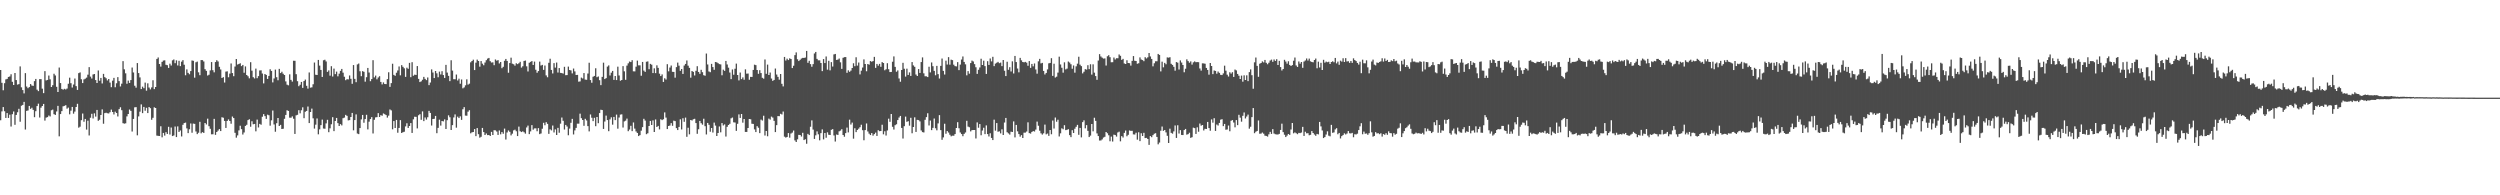 <?xml version="1.0" encoding="UTF-8"?>
<svg xmlns="http://www.w3.org/2000/svg" width="1920" height="150">
  <path d="M0 53.780h1v38.561H0zM1 63.578h1v21.992H1zM2 69.316h1v12.921H2zM3 63.897h1v21.564H3zM4 60.973h1v29.616H4zM5 60.546h1v26.278H5zM6 59.110h1v31.476H6zM7 58.715h1v29.332H7zM8 57.031h1v40.171H8zM9 62.844h1v24.881H9zM10 65.258h1v20.336H10zM11 56.079h1v39.786H11zM12 61.471h1v26.799H12zM13 64.985h1v21.259H13zM14 64.631h1v18.910H14zM15 50.980h1v42.493H15zM16 67.096h1v14.128H16zM17 69.151h1v11.417H17zM18 71.731h1v6.513H18zM19 56.143h1v43.364H19zM20 66.474h1v18.676H20zM21 67.731h1v17.103H21zM22 66.844h1v14.498H22zM23 64.583h1v19.044H23zM24 65.670h1v17.064H24zM25 65.924h1v18.449H25zM26 62.314h1v27.671H26zM27 60.600h1v24.803H27zM28 68.846h1v12.593H28zM29 69.993h1v9.644H29zM30 60.767h1v29.523H30zM31 60.752h1v21.961H31zM32 68.104h1v13.296H32zM33 71.520h1v8.319H33zM34 54.610h1v38.021H34zM35 61.731h1v28.600H35zM36 61.408h1v28.533H36zM37 58.032h1v30.681H37zM38 60.932h1v28.532H38zM39 66.802h1v17.896H39zM40 65.449h1v18.709H40zM41 56.646h1v31.043H41zM42 57.967h1v30.292H42zM43 66.640h1v18.982H43zM44 70.676h1v10.651H44zM45 51.886h1v52.843H45zM46 63.776h1v23.814H46zM47 68.282h1v17.090H47zM48 68.844h1v12.843H48zM49 68.194h1v13.135H49zM50 68.730h1v12.066H50zM51 68.011h1v15.450H51zM52 64.322h1v18.309H52zM53 59.666h1v28.164H53zM54 63.881h1v21.129H54zM55 67.203h1v14.900H55zM56 64.926h1v22.368H56zM57 60.309h1v25.382H57zM58 66.150h1v16.001H58zM59 69.066h1v10.673H59zM60 56.160h1v41.882H60zM61 55.619h1v41.649H61zM62 60.890h1v31.442H62zM63 63.774h1v23.406H63zM64 60.963h1v32.527H64zM65 60.395h1v30.935H65zM66 59.576h1v39.978H66zM67 57.369h1v35.304H67zM68 51.559h1v52.476H68zM69 58.814h1v31.599H69zM70 60.308h1v27.070H70zM71 57.166h1v33.821H71zM72 56.807h1v30.221H72zM73 61.476h1v28.096H73zM74 63.726h1v20.693H74zM75 54.102h1v38.662H75zM76 62.002h1v29.929H76zM77 59.844h1v28.483H77zM78 64.076h1v19.935H78zM79 56.707h1v38.305H79zM80 59.243h1v27.619H80zM81 60.131h1v26.436H81zM82 61.801h1v25.191H82zM83 60.667h1v26.491H83zM84 63.430h1v22.731H84zM85 66.959h1v17.229H85zM86 61.950h1v24.055H86zM87 59.784h1v28.144H87zM88 67.019h1v18.739H88zM89 63.952h1v22.827H89zM90 59.261h1v30.183H90zM91 62.296h1v21.544H91zM92 66.396h1v15.975H92zM93 64.264h1v20.345H93zM94 46.966h1v47.656H94zM95 53.232h1v41.722H95zM96 56.332h1v38.401H96zM97 64.304h1v25.100H97zM98 61.901h1v25.646H98zM99 63.706h1v20.423H99zM100 61.502h1v23.660H100zM101 51.873h1v49.157H101zM102 55.653h1v35.676H102zM103 65.867h1v16.578H103zM104 67.309h1v14.952H104zM105 48.443h1v55.513H105zM106 56.133h1v33.268H106zM107 59.457h1v26.295H107zM108 68.423h1v11.752H108zM109 66.581h1v20.288H109zM110 67.758h1v14.359H110zM111 63.435h1v21.612H111zM112 69.633h1v13.133H112zM113 64.017h1v22.803H113zM114 67.241h1v14.914H114zM115 68.668h1v14.452H115zM116 67.136h1v24.845H116zM117 61.656h1v28.791H117zM118 68.470h1v13.957H118zM119 66.810h1v16.121H119zM120 45.281h1v58.856H120zM121 44.125h1v60.208H121zM122 49.129h1v55.295H122zM123 51.136h1v45.859H123zM124 47.489h1v57.973H124zM125 46.473h1v55.627H125zM126 46.347h1v57.796H126zM127 49.786h1v51.722H127zM128 50.098h1v52.789H128zM129 52.183h1v45.206H129zM130 48.901h1v54.400H130zM131 50.325h1v47.638H131zM132 46.357h1v58.124H132zM133 45.656h1v58.397H133zM134 48.551h1v48.651H134zM135 46.345h1v58.915H135zM136 50.281h1v46.807H136zM137 46.689h1v54.631H137zM138 50.802h1v49.405H138zM139 47.353h1v57.440H139zM140 46.161h1v49.711H140zM141 49.694h1v44.799H141zM142 57.820h1v36.313H142zM143 53.292h1v45.302H143zM144 55.984h1v46.257H144zM145 57.025h1v42.270H145zM146 54.596h1v40.217H146zM147 46.459h1v55.468H147zM148 46.677h1v48.229H148zM149 59.657h1v35.489H149zM150 47.813h1v53.128H150zM151 47.294h1v55.724H151zM152 55.531h1v46.404H152zM153 57.763h1v35.786H153zM154 46.152h1v56.227H154zM155 46.197h1v55.276H155zM156 47.211h1v54.903H156zM157 53.140h1v41.330H157zM158 54.427h1v41.186H158zM159 57.984h1v33.178H159zM160 57.413h1v39.505H160zM161 54.046h1v44.860H161zM162 47.680h1v55.511H162zM163 53.923h1v49.178H163zM164 55.536h1v35.765H164zM165 47.661h1v55.935H165zM166 46.239h1v55.127H166zM167 47.188h1v53.103H167zM168 51.297h1v47.851H168zM169 53.328h1v47.343H169zM170 59.901h1v30.179H170zM171 59.232h1v31.194H171zM172 63.387h1v29.486H172zM173 54.978h1v43.276H173zM174 54.789h1v38.079H174zM175 59.328h1v32.349H175zM176 56.545h1v36.392H176zM177 48.747h1v46.292H177zM178 56.119h1v33.357H178zM179 58.515h1v32.137H179zM180 51.086h1v50.895H180zM181 45.301h1v60.432H181zM182 49.585h1v54.424H182zM183 49.115h1v51.034H183zM184 48.608h1v47.977H184zM185 50.813h1v48.386H185zM186 49.851h1v53.493H186zM187 55.871h1v45.869H187zM188 50.974h1v45.761H188zM189 57.595h1v38.234H189zM190 58.570h1v33.667H190zM191 60.142h1v31.474H191zM192 47.751h1v49.574H192zM193 54.297h1v38.820H193zM194 59.267h1v36.152H194zM195 60.279h1v34.925H195zM196 52.674h1v48.189H196zM197 60.045h1v31.826H197zM198 58.450h1v39.429H198zM199 54.131h1v40.990H199zM200 54.003h1v41.799H200zM201 56.466h1v33.162H201zM202 64.072h1v23.590H202zM203 56.850h1v32.323H203zM204 57.529h1v33.766H204zM205 60.640h1v27.404H205zM206 58.297h1v30.235H206zM207 53.172h1v43.366H207zM208 54.469h1v37.956H208zM209 63.307h1v21.591H209zM210 60.251h1v35.358H210zM211 53.465h1v47.722H211zM212 59.291h1v35.307H212zM213 61.650h1v28.981H213zM214 52.866h1v43.925H214zM215 56.139h1v39.754H215zM216 55.102h1v43.967H216zM217 56.648h1v42.229H217zM218 57.620h1v33.600H218zM219 62.536h1v25.756H219zM220 65.009h1v19.657H220zM221 65.514h1v19.685H221zM222 57.083h1v33.264H222zM223 61.355h1v29.048H223zM224 62.672h1v26.726H224zM225 46.649h1v44.546H225zM226 46.681h1v56.199H226zM227 56.997h1v31.570H227zM228 62.380h1v25.764H228zM229 66.220h1v18.398H229zM230 65.058h1v21.988H230zM231 62.908h1v21.775H231zM232 67.505h1v14.948H232zM233 62.251h1v28.511H233zM234 61.141h1v24.650H234zM235 65.882h1v19.337H235zM236 68.068h1v13.750H236zM237 55.666h1v38.842H237zM238 67.311h1v18.697H238zM239 67.085h1v16.315H239zM240 64.709h1v26.191H240zM241 48.023h1v50.722H241zM242 57.398h1v38.350H242zM243 57.607h1v33.351H243zM244 46.013h1v57.129H244zM245 50.401h1v48.940H245zM246 53.697h1v42.425H246zM247 59.061h1v32.799H247zM248 46.293h1v52.417H248zM249 45.876h1v52.999H249zM250 47.188h1v47.572H250zM251 55.189h1v36.807H251zM252 54.080h1v47.469H252zM253 58.126h1v40.429H253zM254 50.829h1v44.616H254zM255 58.752h1v31.234H255zM256 52.668h1v48.041H256zM257 56.928h1v35.996H257zM258 54.982h1v35.574H258zM259 58.602h1v35.974H259zM260 56.552h1v40.207H260zM261 54.413h1v40.922H261zM262 52.921h1v43.365H262zM263 55.829h1v34.957H263zM264 58.908h1v31.409H264zM265 61.595h1v26.628H265zM266 60.845h1v28.152H266zM267 61.002h1v31.442H267zM268 57.966h1v34.321H268zM269 60.531h1v29.306H269zM270 64.344h1v22.374H270zM271 49.984h1v50.136H271zM272 60.566h1v31.649H272zM273 63.151h1v24.689H273zM274 49.453h1v53.113H274zM275 48.771h1v54.244H275zM276 54.732h1v43.640H276zM277 58.519h1v33.176H277zM278 54.627h1v33.663H278zM279 55.127h1v39.155H279zM280 62.703h1v28.761H280zM281 59.277h1v28.914H281zM282 52.163h1v47.228H282zM283 55.685h1v37.755H283zM284 62.349h1v29.097H284zM285 60.744h1v29.230H285zM286 46.256h1v56.260H286zM287 59.457h1v32.531H287zM288 58.044h1v32.125H288zM289 60.919h1v29.024H289zM290 59.487h1v27.411H290zM291 58.501h1v31.378H291zM292 62.915h1v25.569H292zM293 64.826h1v24.082H293zM294 63.284h1v23.872H294zM295 64.533h1v23.188H295zM296 64.638h1v23.736H296zM297 60.769h1v29.551H297zM298 55.490h1v33.367H298zM299 66.711h1v17.367H299zM300 63.824h1v20.942H300zM301 48.951h1v50.385H301zM302 57.519h1v35.472H302zM303 58.211h1v40.081H303zM304 55.843h1v36.290H304zM305 54.132h1v47.790H305zM306 51.066h1v47.163H306zM307 57.861h1v34.416H307zM308 50.035h1v52.087H308zM309 51.317h1v50.218H309zM310 52.489h1v48.701H310zM311 59.039h1v38.049H311zM312 51.985h1v42.671H312zM313 52.814h1v45.461H313zM314 48.282h1v48.461H314zM315 59.281h1v35.250H315zM316 47.778h1v54.307H316zM317 58.176h1v33.447H317zM318 57.328h1v32.333H318zM319 57.570h1v32.181H319zM320 50.761h1v47.827H320zM321 60.557h1v27.963H321zM322 63.021h1v24.668H322zM323 62.448h1v29.569H323zM324 61.247h1v24.301H324zM325 59.032h1v34.023H325zM326 60.590h1v29.600H326zM327 61.522h1v30.352H327zM328 59.488h1v30.557H328zM329 65.404h1v19.748H329zM330 63.388h1v23.354H330zM331 53.302h1v43.131H331zM332 55.731h1v35.659H332zM333 59.945h1v31.306H333zM334 54.547h1v34.513H334zM335 56.335h1v45.987H335zM336 59.350h1v38.848H336zM337 54.984h1v36.913H337zM338 57.185h1v39.272H338zM339 54.674h1v38.275H339zM340 57.649h1v35.605H340zM341 59.847h1v31.851H341zM342 49.823h1v49.273H342zM343 55.783h1v36.540H343zM344 58.268h1v30.320H344zM345 62.287h1v27.758H345zM346 46.280h1v53.571H346zM347 54.247h1v41.858H347zM348 60.833h1v29.382H348zM349 60.866h1v26.972H349zM350 57.262h1v40.785H350zM351 61.794h1v27.782H351zM352 60.399h1v30.276H352zM353 64.283h1v25.057H353zM354 61.022h1v31.048H354zM355 67.850h1v16.080H355zM356 67.104h1v15.171H356zM357 65.543h1v23.248H357zM358 60.920h1v27.974H358zM359 64.979h1v20.763H359zM360 64.238h1v20.411H360zM361 47.858h1v54.561H361zM362 46.858h1v54.779H362zM363 45.806h1v55.554H363zM364 53.786h1v45.359H364zM365 48.150h1v56.390H365zM366 45.794h1v52.580H366zM367 46.853h1v56.199H367zM368 51.216h1v54.523H368zM369 46.891h1v58.147H369zM370 48.902h1v49.359H370zM371 50.145h1v51.274H371zM372 48.046h1v55.644H372zM373 46.238h1v56.278H373zM374 44.999h1v58.783H374zM375 44.486h1v59.180H375zM376 47.004h1v57.467H376zM377 48.042h1v53.212H377zM378 47.849h1v55.843H378zM379 50.063h1v49.930H379zM380 45.691h1v54.396H380zM381 46.586h1v54.448H381zM382 46.166h1v57.458H382zM383 48.723h1v51.468H383zM384 47.594h1v55.550H384zM385 52.358h1v49.093H385zM386 51.308h1v51.421H386zM387 46.699h1v52.078H387zM388 45.267h1v61.891H388zM389 46.781h1v54.954H389zM390 55.881h1v44.301H390zM391 48.437h1v52.805H391zM392 44.306h1v59.675H392zM393 48.917h1v53.756H393zM394 49.369h1v50.791H394zM395 50.414h1v49.168H395zM396 48.590h1v52.228H396zM397 49.270h1v55.249H397zM398 48.604h1v48.628H398zM399 47.473h1v53.342H399zM400 51.899h1v49.517H400zM401 50.870h1v50.012H401zM402 46.799h1v54.785H402zM403 46.513h1v56.119H403zM404 50.955h1v46.922H404zM405 54.874h1v41.583H405zM406 48.199h1v54.795H406zM407 47.521h1v53.384H407zM408 46.892h1v49.195H408zM409 49.864h1v49.730H409zM410 47.288h1v51.303H410zM411 53.578h1v45.004H411zM412 55.856h1v44.957H412zM413 54.593h1v43.802H413zM414 47.308h1v55.700H414zM415 50.348h1v52.136H415zM416 49.809h1v49.034H416zM417 53.645h1v40.655H417zM418 50.351h1v45.835H418zM419 57.882h1v35.961H419zM420 59.332h1v35.808H420zM421 48.217h1v54.585H421zM422 45.107h1v54.236H422zM423 53.715h1v46.441H423zM424 56.413h1v39.992H424zM425 48.487h1v53.267H425zM426 51.934h1v47.432H426zM427 48.019h1v55.642H427zM428 55.701h1v42.518H428zM429 52.264h1v49.665H429zM430 55.938h1v39.052H430zM431 56.107h1v34.143H431zM432 56.515h1v36.269H432zM433 51.313h1v48.145H433zM434 57.755h1v38.173H434zM435 57.639h1v39.534H435zM436 51.161h1v52.716H436zM437 53.759h1v45.008H437zM438 54.051h1v40.252H438zM439 56.381h1v34.891H439zM440 52.654h1v50.603H440zM441 54.827h1v45.318H441zM442 57.577h1v40.637H442zM443 57.523h1v37.461H443zM444 62.710h1v32.261H444zM445 62.519h1v24.789H445zM446 59.604h1v31.179H446zM447 60.266h1v31.890H447zM448 56.094h1v40.509H448zM449 61.151h1v30.084H449zM450 61.311h1v31.203H450zM451 56.469h1v40.418H451zM452 48.198h1v52.698H452zM453 61.480h1v26.446H453zM454 63.515h1v26.901H454zM455 58.927h1v34.095H455zM456 58.333h1v32.140H456zM457 52.421h1v44.489H457zM458 59.300h1v30.536H458zM459 58.730h1v35.910H459zM460 61.609h1v25.214H460zM461 65.383h1v18.907H461zM462 59.058h1v25.472H462zM463 48.117h1v50.927H463zM464 60.744h1v32.590H464zM465 59.997h1v28.781H465zM466 51.168h1v41.032H466zM467 50.203h1v50.574H467zM468 57.964h1v33.725H468zM469 55.809h1v34.304H469zM470 54.458h1v41.283H470zM471 61.360h1v28.443H471zM472 58.385h1v33.886H472zM473 61.512h1v26.516H473zM474 51.210h1v47.602H474zM475 57.976h1v32.315H475zM476 62.012h1v25.997H476zM477 61.438h1v26.348H477zM478 50.813h1v47.120H478zM479 54.768h1v38.453H479zM480 61.300h1v31.369H480zM481 50.386h1v40.693H481zM482 48.641h1v52.137H482zM483 47.257h1v52.251H483zM484 47.660h1v48.952H484zM485 46.225h1v54.478H485zM486 54.793h1v39.278H486zM487 54.814h1v43.941H487zM488 51.201h1v49.751H488zM489 46.551h1v55.532H489zM490 50.152h1v54.353H490zM491 50.172h1v53.631H491zM492 58.186h1v42.173H492zM493 47.568h1v50.079H493zM494 54.216h1v37.015H494zM495 55.199h1v37.408H495zM496 47.418h1v55.655H496zM497 47.166h1v55.206H497zM498 53.154h1v43.630H498zM499 49.073h1v43.827H499zM500 49.667h1v46.324H500zM501 56.134h1v36.330H501zM502 52.485h1v48.888H502zM503 56.164h1v35.579H503zM504 50.178h1v47.341H504zM505 52.108h1v44.584H505zM506 56.588h1v42.811H506zM507 58.402h1v33.194H507zM508 57.154h1v35.129H508zM509 62.911h1v28.662H509zM510 60.103h1v26.199H510zM511 61.066h1v29.227H511zM512 49.311h1v49.810H512zM513 54.799h1v41.979H513zM514 51.859h1v44.547H514zM515 50.318h1v44.244H515zM516 55.167h1v41.440H516zM517 55.236h1v37.437H517zM518 59.635h1v33.389H518zM519 51.550h1v46.839H519zM520 48.100h1v51.812H520zM521 50.441h1v47.062H521zM522 54.360h1v37.277H522zM523 53.002h1v46.417H523zM524 56.757h1v34.063H524zM525 50.306h1v43.236H525zM526 49.080h1v41.227H526zM527 46.434h1v58.645H527zM528 50.448h1v47.655H528zM529 52.129h1v51.052H529zM530 59.666h1v32.506H530zM531 54.537h1v38.033H531zM532 55.206h1v36.393H532zM533 57.940h1v33.298H533zM534 54.389h1v40.111H534zM535 50.866h1v51.884H535zM536 55.270h1v43.992H536zM537 56.658h1v36.214H537zM538 53.584h1v41.011H538zM539 55.468h1v40.292H539zM540 57.771h1v33.397H540zM541 58.171h1v38.771H541zM542 41.129h1v62.160H542zM543 49.495h1v44.914H543zM544 54.904h1v40.960H544zM545 55.470h1v45.716H545zM546 49.038h1v49.259H546zM547 51.505h1v50.273H547zM548 53.630h1v40.514H548zM549 47.612h1v48.827H549zM550 47.876h1v56.576H550zM551 48.530h1v53.598H551zM552 49.244h1v47.877H552zM553 49.467h1v52.183H553zM554 57.817h1v36.686H554zM555 53.504h1v42.841H555zM556 54.409h1v41.124H556zM557 46.794h1v58.037H557zM558 49.534h1v47.858H558zM559 51.966h1v44.020H559zM560 55.694h1v39.389H560zM561 60.763h1v30.107H561zM562 53.349h1v36.894H562zM563 57.396h1v36.570H563zM564 52.764h1v41.330H564zM565 48.867h1v51.634H565zM566 57.613h1v37.484H566zM567 61.721h1v26.129H567zM568 55.732h1v34.824H568zM569 60.764h1v26.776H569zM570 59.451h1v34.767H570zM571 61.248h1v30.165H571zM572 53.257h1v48.045H572zM573 56.581h1v44.751H573zM574 56.496h1v41.818H574zM575 61.260h1v30.134H575zM576 59.039h1v32.560H576zM577 59.083h1v35.969H577zM578 53.698h1v41.502H578zM579 49.651h1v49.717H579zM580 50.007h1v51.403H580zM581 53.777h1v43.144H581zM582 56.699h1v41.393H582zM583 53.913h1v48.331H583zM584 56.110h1v35.740H584zM585 59.736h1v32.821H585zM586 60.429h1v28.478H586zM587 45.685h1v58.393H587zM588 56.682h1v43.925H588zM589 49.608h1v55.038H589zM590 57.612h1v33.474H590zM591 55.717h1v36.131H591zM592 60.328h1v29.218H592zM593 62.091h1v28.226H593zM594 61.386h1v31.416H594zM595 52.660h1v48.793H595zM596 57.243h1v38.849H596zM597 59.044h1v30.071H597zM598 61.204h1v28.060H598zM599 56.857h1v30.540H599zM600 64.344h1v23.564H600zM601 66.372h1v19.274H601zM602 43.706h1v61.232H602zM603 46.475h1v59.217H603zM604 45.058h1v60.133H604zM605 46.125h1v56.090H605zM606 44.796h1v60.919H606zM607 45.325h1v57.221H607zM608 52.286h1v49.570H608zM609 50.459h1v49.794H609zM610 42.340h1v65.479H610zM611 40.225h1v68.822H611zM612 45.541h1v61.487H612zM613 46.903h1v56.679H613zM614 45.913h1v57.756H614zM615 44.956h1v59.879H615zM616 44.434h1v57.535H616zM617 44.484h1v63.085H617zM618 44.161h1v62.802H618zM619 39.107h1v71.264H619zM620 48.213h1v54.593H620zM621 46.720h1v57.028H621zM622 49.230h1v48.116H622zM623 51.233h1v41.254H623zM624 49.251h1v50.287H624zM625 41.052h1v65.659H625zM626 39.876h1v64.068H626zM627 45.229h1v55.706H627zM628 46.322h1v56.845H628zM629 46.347h1v61.417H629zM630 48.395h1v53.854H630zM631 54.655h1v44.700H631zM632 45.378h1v61.681H632zM633 48.448h1v53.697H633zM634 43.370h1v62.415H634zM635 53.500h1v48.139H635zM636 46.693h1v56.760H636zM637 54.030h1v49.629H637zM638 47.741h1v51.931H638zM639 51.083h1v48.095H639zM640 41.759h1v62.259H640zM641 41.396h1v67.305H641zM642 46.026h1v57.317H642zM643 45.769h1v57.854H643zM644 44.939h1v55.942H644zM645 47.871h1v52.407H645zM646 52.879h1v46.361H646zM647 44.395h1v59.300H647zM648 43.901h1v61.089H648zM649 43.830h1v58.396H649zM650 55.904h1v42.087H650zM651 54.032h1v47.655H651zM652 55.158h1v36.751H652zM653 54.221h1v41.414H653zM654 52.240h1v41.894H654zM655 48.563h1v57.933H655zM656 50.829h1v47.667H656zM657 43.976h1v57.490H657zM658 50.402h1v49.389H658zM659 48.015h1v50.782H659zM660 57.123h1v40.590H660zM661 54.267h1v41.554H661zM662 51.858h1v48.160H662zM663 45.602h1v62.127H663zM664 49.176h1v50.691H664zM665 54.754h1v40.044H665zM666 49.169h1v51.801H666zM667 49.651h1v53.007H667zM668 46.920h1v56.806H668zM669 47.412h1v54.782H669zM670 46.901h1v57.267H670zM671 43.649h1v59.344H671zM672 52.139h1v49.681H672zM673 49.115h1v55.278H673zM674 50.420h1v49.576H674zM675 49.033h1v51.720H675zM676 51.310h1v49.320H676zM677 47.688h1v48.094H677zM678 48.362h1v54.787H678zM679 53.941h1v46.892H679zM680 53.174h1v50.893H680zM681 48.513h1v51.703H681zM682 53.145h1v37.969H682zM683 55.339h1v38.191H683zM684 55.268h1v32.302H684zM685 47.420h1v49.938H685zM686 43.316h1v56.159H686zM687 51.370h1v44.769H687zM688 55.077h1v40.349H688zM689 54.070h1v38.123H689zM690 60.249h1v30.003H690zM691 62.759h1v26.295H691zM692 53.772h1v44.500H692zM693 48.212h1v58.176H693zM694 52.767h1v44.164H694zM695 58.819h1v30.746H695zM696 52.721h1v40.810H696zM697 57.527h1v35.544H697zM698 55.587h1v40.932H698zM699 58.324h1v32.125H699zM700 47.674h1v54.653H700zM701 50.226h1v47.293H701zM702 51.288h1v38.829H702zM703 57.218h1v44.100H703zM704 58.351h1v33.688H704zM705 53.060h1v39.218H705zM706 56.031h1v37.218H706zM707 47.659h1v52.558H707zM708 44.100h1v57.378H708zM709 56.326h1v45.426H709zM710 58.561h1v33.459H710zM711 58.623h1v31.310H711zM712 59.196h1v27.805H712zM713 51.240h1v45.133H713zM714 55.625h1v36.947H714zM715 47.976h1v51.950H715zM716 50.856h1v47.345H716zM717 54.423h1v36.594H717zM718 57.780h1v40.730H718zM719 50.606h1v49.480H719zM720 56.909h1v37.881H720zM721 60.300h1v28.103H721zM722 50.566h1v49.377H722zM723 44.937h1v62.434H723zM724 54.447h1v51.083H724zM725 57.253h1v37.794H725zM726 46.606h1v56.086H726zM727 49.562h1v51.111H727zM728 43.878h1v57.925H728zM729 49.675h1v53.796H729zM730 45.823h1v58.886H730zM731 46.180h1v58.014H731zM732 49.642h1v54.595H732zM733 50.778h1v52.162H733zM734 51.019h1v47.276H734zM735 47.722h1v46.122H735zM736 53.871h1v44.648H736zM737 49.632h1v52.092H737zM738 45.736h1v57.217H738zM739 43.346h1v61.280H739zM740 47.552h1v55.262H740zM741 49.397h1v52.331H741zM742 57.871h1v34.892H742zM743 54.608h1v42.611H743zM744 56.582h1v41.170H744zM745 48.423h1v52.505H745zM746 46.523h1v53.442H746zM747 47.214h1v52.620H747zM748 49.273h1v50.571H748zM749 51.671h1v54.657H749zM750 56.733h1v37.271H750zM751 53.627h1v44.465H751zM752 51.832h1v43.454H752zM753 45.086h1v58.785H753zM754 49.899h1v50.346H754zM755 46.583h1v51.504H755zM756 50.768h1v52.245H756zM757 56.769h1v39.531H757zM758 46.999h1v55.983H758zM759 49.883h1v54.931H759zM760 44.919h1v57.430H760zM761 47.149h1v58.798H761zM762 43.621h1v63.947H762zM763 50.802h1v41.093H763zM764 48.853h1v51.493H764zM765 48.166h1v46.327H765zM766 47.505h1v53.653H766zM767 48.521h1v52.330H767zM768 48.058h1v54.407H768zM769 50.782h1v48.527H769zM770 46.093h1v57.596H770zM771 54.326h1v39.781H771zM772 58.434h1v32.144H772zM773 47.403h1v54.160H773zM774 53.584h1v48.883H774zM775 51.601h1v51.772H775zM776 54.907h1v46.232H776zM777 47.098h1v54.271H777zM778 56.442h1v36.797H778zM779 42.939h1v62.578H779zM780 47.684h1v48.258H780zM781 52.656h1v48.186H781zM782 55.549h1v47.432H782zM783 44.455h1v60.484H783zM784 46.319h1v57.450H784zM785 47.591h1v58.381H785zM786 47.891h1v54.007H786zM787 47.524h1v54.301H787zM788 48.126h1v52.906H788zM789 50.471h1v43.505H789zM790 46.896h1v55.344H790zM791 52.115h1v50.467H791zM792 49.123h1v52.226H792zM793 50.939h1v49.738H793zM794 48.725h1v52.312H794zM795 53.346h1v46.203H795zM796 56.564h1v36.842H796zM797 47.087h1v49.468H797zM798 45.224h1v55.201H798zM799 48.668h1v53.709H799zM800 48.306h1v55.077H800zM801 54.501h1v47.904H801zM802 57.182h1v38.512H802zM803 56.015h1v47.152H803zM804 53.288h1v49.247H804zM805 48.633h1v55.716H805zM806 48.322h1v51.524H806zM807 44.718h1v58.406H807zM808 58.263h1v34.288H808zM809 48.942h1v49.767H809zM810 59.563h1v30.724H810zM811 58.882h1v34.601H811zM812 55.762h1v36.206H812zM813 43.544h1v61.263H813zM814 49.496h1v52.905H814zM815 52.005h1v46.554H815zM816 55.786h1v43.510H816zM817 47.861h1v48.277H817zM818 53.310h1v46.634H818zM819 52.664h1v46.999H819zM820 47.274h1v51.926H820zM821 48.004h1v55.778H821zM822 49.344h1v55.951H822zM823 52.794h1v47.203H823zM824 50.269h1v51.865H824zM825 55.799h1v43.072H825zM826 50.940h1v46.444H826zM827 48.918h1v46.957H827zM828 43.567h1v59.938H828zM829 49.670h1v48.560H829zM830 50.804h1v54.696H830zM831 56.392h1v37.419H831zM832 55.105h1v37.335H832zM833 53.088h1v45.471H833zM834 53.442h1v42.678H834zM835 50.059h1v50.456H835zM836 53.112h1v52.176H836zM837 49.370h1v54.795H837zM838 57.297h1v37.952H838zM839 49.400h1v51.450H839zM840 55.792h1v34.624H840zM841 58.416h1v34.396H841zM842 61.311h1v41.163H842zM843 46.505h1v57.971H843zM844 41.562h1v66.342H844zM845 43.361h1v64.506H845zM846 44.289h1v62.749H846zM847 45.000h1v60.631H847zM848 44.827h1v60.246H848zM849 50.308h1v51.065H849zM850 43.223h1v59.127H850zM851 42.396h1v61.513H851zM852 43.934h1v64.544H852zM853 47.810h1v57.093H853zM854 47.766h1v60.953H854zM855 44.188h1v59.225H855zM856 45.685h1v58.032H856zM857 44.683h1v60.212H857zM858 44.747h1v56.963H858zM859 41.810h1v59.322H859zM860 42.847h1v65.703H860zM861 45.977h1v58.587H861zM862 45.192h1v60.420H862zM863 48.732h1v53.300H863zM864 49.156h1v51.103H864zM865 46.266h1v58.393H865zM866 48.381h1v55.137H866zM867 48.544h1v51.632H867zM868 50.382h1v50.118H868zM869 46.758h1v53.699H869zM870 43.070h1v60.134H870zM871 46.621h1v56.687H871zM872 46.829h1v55.131H872zM873 48.938h1v58.317H873zM874 48.594h1v52.987H874zM875 44.061h1v64.352H875zM876 45.717h1v56.625H876zM877 46.134h1v58.335H877zM878 46.986h1v55.006H878zM879 43.904h1v62.134H879zM880 44.915h1v60.948H880zM881 44.047h1v62.692H881zM882 40.699h1v70.546H882zM883 43.340h1v61.169H883zM884 45.257h1v60.123H884zM885 50.943h1v52.853H885zM886 48.576h1v54.118H886zM887 47.063h1v55.225H887zM888 47.035h1v58.140H888zM889 41.442h1v69.390H889zM890 42.184h1v67.296H890zM891 54.826h1v45.579H891zM892 47.349h1v49.827H892zM893 51.718h1v48.810H893zM894 48.301h1v51.563H894zM895 49.353h1v52.332H895zM896 44.103h1v60.167H896zM897 44.274h1v65.543H897zM898 43.913h1v54.911H898zM899 48.985h1v53.047H899zM900 49.891h1v52.784H900zM901 51.303h1v49.608H901zM902 54.292h1v42.053H902zM903 47.675h1v58.256H903zM904 48.121h1v48.105H904zM905 53.400h1v49.135H905zM906 46.386h1v53.566H906zM907 48.028h1v55.605H907zM908 49.919h1v53.820H908zM909 55.488h1v44.402H909zM910 52.801h1v46.224H910zM911 45.569h1v57.861H911zM912 46.961h1v56.067H912zM913 48.203h1v53.750H913zM914 47.147h1v58.752H914zM915 49.613h1v55.765H915zM916 47.879h1v50.183H916zM917 47.143h1v51.243H917zM918 47.745h1v55.115H918zM919 47.663h1v50.110H919zM920 47.766h1v53.425H920zM921 52.582h1v42.272H921zM922 54.244h1v42.255H922zM923 48.658h1v47.356H923zM924 48.683h1v51.516H924zM925 48.951h1v49.983H925zM926 52.169h1v46.891H926zM927 53.691h1v39.933H927zM928 57.357h1v40.997H928zM929 48.375h1v52.039H929zM930 50.699h1v40.999H930zM931 56.944h1v37.265H931zM932 54.134h1v36.664H932zM933 54.452h1v46.100H933zM934 56.568h1v39.092H934zM935 54.930h1v41.458H935zM936 55.948h1v38.456H936zM937 57.465h1v34.419H937zM938 57.644h1v33.900H938zM939 56.390h1v40.484H939zM940 50.419h1v44.773H940zM941 54.294h1v45.318H941zM942 57.351h1v42.055H942zM943 58.786h1v37.598H943zM944 55.510h1v45.324H944zM945 56.502h1v36.220H945zM946 55.447h1v36.742H946zM947 59.107h1v34.978H947zM948 53.382h1v44.411H948zM949 54.066h1v38.140H949zM950 56.785h1v39.339H950zM951 58.145h1v30.033H951zM952 60.667h1v29.692H952zM953 58.080h1v35.376H953zM954 62.713h1v26.241H954zM955 57.870h1v28.505H955zM956 61.462h1v29.503H956zM957 57.830h1v31.655H957zM958 62.329h1v25.667H958zM959 55.420h1v43.393H959zM960 53.285h1v44.054H960zM961 57.777h1v32.167H961zM962 68.155h1v14.826H962zM963 47.847h1v54.443H963zM964 44.204h1v56.953H964zM965 50.575h1v49.976H965zM966 58.981h1v33.552H966zM967 48.925h1v53.760H967zM968 48.408h1v54.212H968zM969 47.146h1v54.624H969zM970 47.937h1v54.699H970zM971 46.019h1v58.162H971zM972 48.206h1v56.215H972zM973 49.351h1v55.540H973zM974 48.198h1v54.980H974zM975 46.508h1v54.782H975zM976 45.776h1v57.092H976zM977 47.472h1v51.710H977zM978 45.690h1v56.843H978zM979 46.794h1v56.345H979zM980 45.476h1v57.788H980zM981 49.927h1v53.399H981zM982 46.749h1v56.083H982zM983 51.515h1v48.249H983zM984 54.116h1v40.869H984zM985 52.973h1v48.500H985zM986 45.950h1v57.514H986zM987 47.282h1v58.001H987zM988 48.898h1v55.229H988zM989 47.049h1v55.844H989zM990 49.853h1v53.713H990zM991 50.678h1v48.813H991zM992 49.978h1v44.463H992zM993 46.666h1v55.711H993zM994 44.165h1v57.518H994zM995 50.282h1v52.070H995zM996 51.405h1v51.635H996zM997 47.198h1v54.848H997zM998 48.900h1v53.331H998zM999 47.611h1v54.201H999zM1000 52.065h1v45.387H1000zM1001 47.247h1v57.147H1001zM1002 46.434h1v54.755H1002zM1003 44.918h1v57.494H1003zM1004 46.476h1v55.823H1004zM1005 45.009h1v58.886H1005zM1006 47.081h1v56.465H1006zM1007 47.616h1v53.058H1007zM1008 47.873h1v54.284H1008zM1009 46.098h1v57.197H1009zM1010 44.933h1v59.341H1010zM1011 52.438h1v50.426H1011zM1012 47.347h1v55.850H1012zM1013 51.812h1v41.843H1013zM1014 48.255h1v48.815H1014zM1015 53.765h1v46.446H1015zM1016 45.942h1v60.069H1016zM1017 48.154h1v57.118H1017zM1018 47.309h1v56.015H1018zM1019 47.778h1v53.084H1019zM1020 47.432h1v56.741H1020zM1021 49.173h1v55.525H1021zM1022 47.618h1v48.291H1022zM1023 47.042h1v54.928H1023zM1024 47.808h1v53.894H1024zM1025 44.506h1v54.874H1025zM1026 48.665h1v49.786H1026zM1027 47.310h1v55.831H1027zM1028 49.762h1v52.352H1028zM1029 46.586h1v59.761H1029zM1030 47.301h1v57.235H1030zM1031 44.767h1v58.965H1031zM1032 47.625h1v54.785H1032zM1033 44.670h1v58.624H1033zM1034 47.200h1v55.340H1034zM1035 47.006h1v53.675H1035zM1036 48.290h1v54.060H1036zM1037 46.872h1v55.654H1037zM1038 48.281h1v53.785H1038zM1039 44.819h1v60.586H1039zM1040 46.113h1v57.015H1040zM1041 46.914h1v56.375H1041zM1042 48.345h1v54.297H1042zM1043 49.627h1v50.255H1043zM1044 47.416h1v49.626H1044zM1045 56.197h1v38.412H1045zM1046 45.818h1v57.322H1046zM1047 48.594h1v52.454H1047zM1048 48.615h1v54.095H1048zM1049 46.355h1v56.132H1049zM1050 51.686h1v51.825H1050zM1051 56.325h1v45.954H1051zM1052 53.624h1v39.539H1052zM1053 47.279h1v54.334H1053zM1054 45.753h1v59.217H1054zM1055 49.633h1v54.789H1055zM1056 50.210h1v51.283H1056zM1057 48.012h1v54.502H1057zM1058 48.353h1v53.921H1058zM1059 47.588h1v55.494H1059zM1060 47.096h1v55.253H1060zM1061 44.770h1v60.162H1061zM1062 47.320h1v55.649H1062zM1063 44.899h1v58.649H1063zM1064 46.866h1v55.430H1064zM1065 45.959h1v57.565H1065zM1066 47.640h1v53.227H1066zM1067 47.516h1v54.698H1067zM1068 46.353h1v55.973H1068zM1069 46.957h1v57.991H1069zM1070 45.312h1v56.923H1070zM1071 47.042h1v56.406H1071zM1072 46.589h1v56.145H1072zM1073 48.735h1v50.089H1073zM1074 49.493h1v48.587H1074zM1075 54.678h1v40.060H1075zM1076 46.718h1v58.566H1076zM1077 49.445h1v52.962H1077zM1078 45.573h1v55.061H1078zM1079 51.468h1v46.986H1079zM1080 49.920h1v47.819H1080zM1081 51.237h1v45.224H1081zM1082 52.793h1v42.718H1082zM1083 47.829h1v51.068H1083zM1084 45.013h1v57.511H1084zM1085 47.294h1v55.838H1085zM1086 47.234h1v55.544H1086zM1087 47.887h1v53.948H1087zM1088 47.924h1v54.517H1088zM1089 47.960h1v54.325H1089zM1090 47.028h1v55.449H1090zM1091 47.538h1v55.340H1091zM1092 54.900h1v47.114H1092zM1093 47.184h1v56.098H1093zM1094 53.351h1v45.119H1094zM1095 47.619h1v53.271H1095zM1096 47.779h1v51.109H1096zM1097 51.541h1v48.823H1097zM1098 51.001h1v49.718H1098zM1099 50.032h1v52.157H1099zM1100 47.740h1v53.466H1100zM1101 50.080h1v43.795H1101zM1102 55.577h1v40.601H1102zM1103 56.283h1v35.983H1103zM1104 49.162h1v52.760H1104zM1105 49.344h1v46.621H1105zM1106 47.873h1v54.096H1106zM1107 47.349h1v52.815H1107zM1108 56.654h1v43.687H1108zM1109 52.607h1v39.326H1109zM1110 57.246h1v37.732H1110zM1111 59.098h1v33.082H1111zM1112 57.610h1v33.900H1112zM1113 56.296h1v46.018H1113zM1114 45.416h1v57.994H1114zM1115 45.604h1v54.692H1115zM1116 49.108h1v49.642H1116zM1117 48.710h1v53.783H1117zM1118 48.380h1v54.868H1118zM1119 49.942h1v48.047H1119zM1120 55.799h1v45.007H1120zM1121 48.068h1v53.671H1121zM1122 45.424h1v56.539H1122zM1123 48.108h1v51.101H1123zM1124 55.206h1v42.489H1124zM1125 49.582h1v52.310H1125zM1126 49.215h1v51.664H1126zM1127 48.421h1v52.925H1127zM1128 53.102h1v43.618H1128zM1129 46.912h1v55.499H1129zM1130 49.873h1v50.544H1130zM1131 47.980h1v52.093H1131zM1132 48.480h1v53.343H1132zM1133 51.879h1v45.166H1133zM1134 56.313h1v45.415H1134zM1135 60.081h1v39.028H1135zM1136 47.452h1v49.884H1136zM1137 47.207h1v54.670H1137zM1138 54.171h1v47.837H1138zM1139 54.285h1v41.911H1139zM1140 59.866h1v28.537H1140zM1141 58.114h1v31.928H1141zM1142 59.778h1v32.204H1142zM1143 52.521h1v47.512H1143zM1144 46.257h1v56.330H1144zM1145 48.281h1v52.702H1145zM1146 45.581h1v58.561H1146zM1147 46.113h1v57.087H1147zM1148 48.308h1v53.818H1148zM1149 51.212h1v48.694H1149zM1150 46.841h1v52.298H1150zM1151 46.676h1v52.646H1151zM1152 52.046h1v47.105H1152zM1153 55.715h1v40.959H1153zM1154 53.790h1v42.929H1154zM1155 47.472h1v52.649H1155zM1156 47.178h1v53.413H1156zM1157 47.715h1v54.890H1157zM1158 46.369h1v49.292H1158zM1159 48.632h1v54.165H1159zM1160 47.681h1v53.288H1160zM1161 50.414h1v52.244H1161zM1162 51.423h1v48.056H1162zM1163 53.978h1v39.956H1163zM1164 52.020h1v43.492H1164zM1165 58.385h1v31.455H1165zM1166 46.410h1v57.867H1166zM1167 51.891h1v45.444H1167zM1168 54.013h1v41.807H1168zM1169 56.678h1v37.406H1169zM1170 53.748h1v40.541H1170zM1171 52.376h1v43.885H1171zM1172 52.840h1v39.697H1172zM1173 54.102h1v42.743H1173zM1174 46.672h1v57.753H1174zM1175 46.300h1v55.592H1175zM1176 47.311h1v55.778H1176zM1177 47.650h1v54.753H1177zM1178 48.286h1v54.396H1178zM1179 48.559h1v54.460H1179zM1180 47.397h1v55.971H1180zM1181 47.511h1v55.089H1181zM1182 47.640h1v53.854H1182zM1183 46.726h1v55.303H1183zM1184 48.666h1v52.932H1184zM1185 48.416h1v53.514H1185zM1186 50.771h1v49.672H1186zM1187 47.180h1v55.442H1187zM1188 54.048h1v48.049H1188zM1189 46.989h1v55.927H1189zM1190 50.519h1v47.181H1190zM1191 47.739h1v56.157H1191zM1192 51.273h1v49.773H1192zM1193 50.065h1v51.968H1193zM1194 49.602h1v53.170H1194zM1195 51.697h1v42.486H1195zM1196 47.817h1v54.287H1196zM1197 47.663h1v49.507H1197zM1198 51.370h1v50.262H1198zM1199 58.292h1v34.032H1199zM1200 59.244h1v31.986H1200zM1201 60.387h1v30.190H1201zM1202 55.875h1v41.510H1202zM1203 55.065h1v36.323H1203zM1204 47.466h1v57.920H1204zM1205 44.429h1v56.081H1205zM1206 48.555h1v53.097H1206zM1207 47.564h1v55.584H1207zM1208 47.535h1v55.608H1208zM1209 47.522h1v55.388H1209zM1210 47.205h1v54.887H1210zM1211 46.607h1v57.427H1211zM1212 44.485h1v59.026H1212zM1213 45.737h1v58.248H1213zM1214 46.867h1v55.952H1214zM1215 47.166h1v55.504H1215zM1216 47.395h1v55.417H1216zM1217 47.506h1v55.070H1217zM1218 51.266h1v51.684H1218zM1219 46.611h1v57.996H1219zM1220 45.677h1v56.561H1220zM1221 46.813h1v55.867H1221zM1222 46.570h1v55.728H1222zM1223 47.401h1v52.971H1223zM1224 49.342h1v50.441H1224zM1225 46.673h1v50.648H1225zM1226 47.075h1v56.095H1226zM1227 45.873h1v59.161H1227zM1228 45.551h1v58.482H1228zM1229 47.261h1v55.053H1229zM1230 47.535h1v54.931H1230zM1231 53.545h1v48.847H1231zM1232 56.201h1v38.294H1232zM1233 57.720h1v42.875H1233zM1234 47.370h1v56.552H1234zM1235 47.698h1v54.429H1235zM1236 46.885h1v54.132H1236zM1237 48.678h1v43.661H1237zM1238 46.443h1v55.964H1238zM1239 47.695h1v54.748H1239zM1240 46.864h1v56.977H1240zM1241 47.320h1v54.601H1241zM1242 47.609h1v55.877H1242zM1243 45.993h1v57.301H1243zM1244 47.170h1v55.811H1244zM1245 46.491h1v56.831H1245zM1246 47.095h1v55.388H1246zM1247 46.200h1v56.890H1247zM1248 50.594h1v51.505H1248zM1249 45.595h1v58.098H1249zM1250 46.374h1v57.764H1250zM1251 48.914h1v55.336H1251zM1252 47.652h1v55.710H1252zM1253 50.520h1v52.211H1253zM1254 50.289h1v50.968H1254zM1255 48.498h1v53.734H1255zM1256 47.360h1v55.603H1256zM1257 45.250h1v60.137H1257zM1258 49.852h1v53.768H1258zM1259 50.621h1v53.510H1259zM1260 46.473h1v53.272H1260zM1261 44.940h1v59.229H1261zM1262 45.730h1v56.885H1262zM1263 46.523h1v56.463H1263zM1264 48.757h1v50.370H1264zM1265 45.187h1v58.945H1265zM1266 48.472h1v56.965H1266zM1267 51.527h1v51.712H1267zM1268 47.157h1v56.548H1268zM1269 47.725h1v55.324H1269zM1270 46.742h1v55.715H1270zM1271 47.042h1v55.787H1271zM1272 45.241h1v57.871H1272zM1273 45.196h1v59.546H1273zM1274 46.069h1v57.046H1274zM1275 46.771h1v56.462H1275zM1276 49.787h1v49.999H1276zM1277 48.340h1v54.902H1277zM1278 49.760h1v53.039H1278zM1279 46.658h1v55.873H1279zM1280 46.649h1v54.658H1280zM1281 45.511h1v59.164H1281zM1282 47.386h1v55.738H1282zM1283 48.236h1v54.984H1283zM1284 50.907h1v49.268H1284zM1285 49.532h1v47.239H1285zM1286 48.955h1v50.686H1286zM1287 46.582h1v56.568H1287zM1288 46.838h1v58.163H1288zM1289 49.432h1v53.512H1289zM1290 47.416h1v55.268H1290zM1291 48.138h1v54.210H1291zM1292 47.721h1v53.154H1292zM1293 51.072h1v44.661H1293zM1294 46.281h1v56.928H1294zM1295 47.469h1v54.402H1295zM1296 47.861h1v55.415H1296zM1297 46.590h1v54.716H1297zM1298 45.835h1v58.822H1298zM1299 47.497h1v54.476H1299zM1300 46.556h1v55.324H1300zM1301 47.056h1v55.240H1301zM1302 46.878h1v57.488H1302zM1303 45.182h1v59.731H1303zM1304 45.906h1v58.550H1304zM1305 46.932h1v56.007H1305zM1306 48.045h1v54.215H1306zM1307 47.481h1v54.417H1307zM1308 49.017h1v53.218H1308zM1309 45.586h1v58.199H1309zM1310 47.117h1v54.774H1310zM1311 45.454h1v58.446H1311zM1312 47.453h1v56.665H1312zM1313 47.630h1v55.281H1313zM1314 52.446h1v47.512H1314zM1315 47.368h1v55.179H1315zM1316 53.176h1v47.806H1316zM1317 48.848h1v55.407H1317zM1318 47.975h1v54.701H1318zM1319 51.672h1v51.436H1319zM1320 48.514h1v47.976H1320zM1321 46.723h1v55.483H1321zM1322 50.451h1v52.975H1322zM1323 49.277h1v53.808H1323zM1324 46.307h1v56.451H1324zM1325 47.737h1v55.100H1325zM1326 46.033h1v57.538H1326zM1327 47.338h1v55.033H1327zM1328 47.661h1v54.912H1328zM1329 48.204h1v54.296H1329zM1330 48.725h1v52.706H1330zM1331 53.817h1v47.478H1331zM1332 46.854h1v55.266H1332zM1333 50.741h1v52.156H1333zM1334 48.894h1v52.780H1334zM1335 49.293h1v51.412H1335zM1336 48.771h1v51.591H1336zM1337 47.471h1v54.192H1337zM1338 52.853h1v47.690H1338zM1339 47.973h1v53.530H1339zM1340 48.638h1v53.223H1340zM1341 48.705h1v53.036H1341zM1342 51.551h1v50.155H1342zM1343 50.412h1v51.146H1343zM1344 51.435h1v49.309H1344zM1345 53.646h1v44.957H1345zM1346 58.324h1v35.766H1346zM1347 52.063h1v46.181H1347zM1348 52.933h1v44.883H1348zM1349 60.923h1v40.969H1349zM1350 59.449h1v29.736H1350zM1351 53.082h1v40.202H1351zM1352 61.120h1v29.133H1352zM1353 56.363h1v38.070H1353zM1354 55.776h1v46.988H1354zM1355 47.363h1v55.829H1355zM1356 48.381h1v54.755H1356zM1357 51.344h1v51.247H1357zM1358 47.557h1v56.152H1358zM1359 48.696h1v54.476H1359zM1360 48.149h1v50.811H1360zM1361 53.765h1v45.588H1361zM1362 48.230h1v54.662H1362zM1363 50.491h1v46.649H1363zM1364 47.660h1v51.280H1364zM1365 55.150h1v40.810H1365zM1366 48.658h1v53.910H1366zM1367 50.075h1v51.743H1367zM1368 53.688h1v43.885H1368zM1369 48.578h1v52.147H1369zM1370 46.458h1v55.663H1370zM1371 47.233h1v55.754H1371zM1372 47.467h1v55.345H1372zM1373 54.670h1v47.915H1373zM1374 54.735h1v46.540H1374zM1375 56.735h1v40.949H1375zM1376 56.438h1v38.502H1376zM1377 49.755h1v49.261H1377zM1378 52.864h1v44.936H1378zM1379 57.767h1v39.919H1379zM1380 56.463h1v32.399H1380zM1381 51.071h1v42.521H1381zM1382 58.671h1v33.040H1382zM1383 58.870h1v36.775H1383zM1384 47.958h1v54.178H1384zM1385 57.188h1v39.060H1385zM1386 47.141h1v51.540H1386zM1387 55.605h1v42.113H1387zM1388 48.811h1v52.911H1388zM1389 52.066h1v41.160H1389zM1390 58.025h1v35.322H1390zM1391 61.843h1v27.473H1391zM1392 53.987h1v43.871H1392zM1393 54.387h1v34.613H1393zM1394 48.123h1v51.872H1394zM1395 58.974h1v36.950H1395zM1396 47.627h1v54.081H1396zM1397 47.761h1v54.391H1397zM1398 49.324h1v49.098H1398zM1399 50.080h1v51.110H1399zM1400 48.745h1v52.675H1400zM1401 48.523h1v52.881H1401zM1402 47.980h1v53.249H1402zM1403 52.550h1v44.736H1403zM1404 60.173h1v41.132H1404zM1405 55.365h1v40.567H1405zM1406 58.046h1v37.306H1406zM1407 49.740h1v48.961H1407zM1408 52.833h1v41.632H1408zM1409 62.572h1v25.420H1409zM1410 57.562h1v33.524H1410zM1411 54.221h1v40.140H1411zM1412 53.445h1v42.109H1412zM1413 55.614h1v38.034H1413zM1414 49.769h1v45.730H1414zM1415 46.384h1v55.461H1415zM1416 54.265h1v48.150H1416zM1417 51.355h1v46.493H1417zM1418 55.146h1v39.437H1418zM1419 51.417h1v45.054H1419zM1420 56.160h1v41.659H1420zM1421 59.530h1v29.279H1421zM1422 54.357h1v37.995H1422zM1423 56.887h1v38.277H1423zM1424 57.096h1v36.284H1424zM1425 61.029h1v35.121H1425zM1426 58.127h1v37.844H1426zM1427 57.211h1v37.280H1427zM1428 53.082h1v41.972H1428zM1429 53.382h1v48.118H1429zM1430 53.032h1v43.269H1430zM1431 55.909h1v34.005H1431zM1432 54.647h1v36.515H1432zM1433 60.865h1v29.913H1433zM1434 60.355h1v27.309H1434zM1435 58.658h1v29.710H1435zM1436 63.274h1v22.933H1436zM1437 63.880h1v22.512H1437zM1438 63.830h1v24.096H1438zM1439 62.832h1v24.173H1439zM1440 63.536h1v24.792H1440zM1441 61.719h1v25.504H1441zM1442 64.586h1v22.603H1442zM1443 63.849h1v22.894H1443zM1444 62.606h1v35.984H1444zM1445 41.406h1v60.226H1445zM1446 56.438h1v39.559H1446zM1447 57.301h1v35.379H1447zM1448 57.719h1v33.415H1448zM1449 60.245h1v27.148H1449zM1450 52.139h1v41.334H1450zM1451 55.469h1v38.183H1451zM1452 48.325h1v50.453H1452zM1453 48.532h1v49.820H1453zM1454 53.779h1v38.930H1454zM1455 57.149h1v33.918H1455zM1456 53.397h1v48.113H1456zM1457 55.526h1v35.622H1457zM1458 56.745h1v34.813H1458zM1459 60.121h1v36.505H1459zM1460 42.492h1v64.540H1460zM1461 50.935h1v52.273H1461zM1462 55.629h1v42.948H1462zM1463 58.245h1v37.660H1463zM1464 53.021h1v43.550H1464zM1465 56.968h1v37.914H1465zM1466 60.177h1v32.230H1466zM1467 48.565h1v50.022H1467zM1468 46.906h1v48.548H1468zM1469 57.702h1v35.042H1469zM1470 59.305h1v31.427H1470zM1471 53.466h1v37.219H1471zM1472 61.119h1v32.803H1472zM1473 62.891h1v26.349H1473zM1474 62.940h1v26.816H1474zM1475 47.245h1v53.705H1475zM1476 58.949h1v34.144H1476zM1477 51.498h1v39.367H1477zM1478 57.939h1v30.873H1478zM1479 53.514h1v40.688H1479zM1480 51.108h1v47.082H1480zM1481 57.657h1v36.590H1481zM1482 53.777h1v37.756H1482zM1483 48.624h1v50.827H1483zM1484 58.092h1v36.732H1484zM1485 57.905h1v33.297H1485zM1486 55.651h1v42.497H1486zM1487 59.090h1v37.432H1487zM1488 61.408h1v31.206H1488zM1489 62.574h1v24.164H1489zM1490 48.180h1v55.476H1490zM1491 48.833h1v54.013H1491zM1492 53.916h1v41.762H1492zM1493 57.705h1v31.572H1493zM1494 54.695h1v38.219H1494zM1495 61.861h1v29.987H1495zM1496 58.000h1v36.530H1496zM1497 51.032h1v49.442H1497zM1498 45.761h1v56.216H1498zM1499 58.453h1v32.028H1499zM1500 60.100h1v26.539H1500zM1501 52.697h1v44.347H1501zM1502 56.744h1v39.455H1502zM1503 55.223h1v36.162H1503zM1504 57.100h1v34.109H1504zM1505 44.178h1v65.536H1505zM1506 44.531h1v57.868H1506zM1507 54.344h1v47.131H1507zM1508 55.436h1v33.172H1508zM1509 50.322h1v47.599H1509zM1510 54.039h1v42.117H1510zM1511 56.308h1v40.734H1511zM1512 50.428h1v53.000H1512zM1513 47.286h1v56.556H1513zM1514 52.723h1v44.552H1514zM1515 54.231h1v38.791H1515zM1516 45.533h1v51.762H1516zM1517 49.039h1v46.722H1517zM1518 57.968h1v36.466H1518zM1519 60.253h1v29.127H1519zM1520 43.530h1v62.345H1520zM1521 48.331h1v54.015H1521zM1522 54.704h1v47.129H1522zM1523 59.470h1v33.654H1523zM1524 46.536h1v47.609H1524zM1525 57.311h1v33.571H1525zM1526 55.439h1v40.957H1526zM1527 55.692h1v36.591H1527zM1528 54.451h1v42.127H1528zM1529 55.122h1v37.628H1529zM1530 60.456h1v30.467H1530zM1531 58.106h1v40.500H1531zM1532 58.705h1v30.553H1532zM1533 60.246h1v29.884H1533zM1534 64.398h1v25.053H1534zM1535 44.239h1v61.238H1535zM1536 45.404h1v52.777H1536zM1537 56.006h1v41.235H1537zM1538 55.212h1v35.200H1538zM1539 59.416h1v35.599H1539zM1540 57.747h1v35.692H1540zM1541 58.869h1v36.503H1541zM1542 50.542h1v43.249H1542zM1543 50.453h1v51.864H1543zM1544 57.447h1v37.349H1544zM1545 52.996h1v42.390H1545zM1546 54.127h1v42.189H1546zM1547 54.551h1v35.012H1547zM1548 62.113h1v22.456H1548zM1549 61.693h1v25.661H1549zM1550 44.001h1v61.185H1550zM1551 46.148h1v58.525H1551zM1552 51.417h1v52.814H1552zM1553 59.176h1v32.146H1553zM1554 61.964h1v31.591H1554zM1555 61.596h1v26.453H1555zM1556 62.843h1v30.613H1556zM1557 61.752h1v28.386H1557zM1558 53.977h1v48.749H1558zM1559 61.151h1v31.257H1559zM1560 61.793h1v27.054H1560zM1561 59.913h1v30.337H1561zM1562 54.610h1v35.729H1562zM1563 64.609h1v22.300H1563zM1564 63.141h1v22.862H1564zM1565 45.647h1v62.160H1565zM1566 48.125h1v55.838H1566zM1567 51.677h1v51.851H1567zM1568 51.431h1v46.834H1568zM1569 47.377h1v50.822H1569zM1570 56.443h1v42.362H1570zM1571 48.730h1v54.777H1571zM1572 46.087h1v57.608H1572zM1573 43.972h1v61.384H1573zM1574 41.830h1v65.093H1574zM1575 49.277h1v53.026H1575zM1576 44.768h1v58.840H1576zM1577 46.870h1v54.216H1577zM1578 49.670h1v50.683H1578zM1579 49.324h1v49.407H1579zM1580 45.131h1v60.156H1580zM1581 47.006h1v54.162H1581zM1582 49.161h1v56.905H1582zM1583 50.023h1v48.991H1583zM1584 49.459h1v52.659H1584zM1585 51.360h1v41.108H1585zM1586 50.926h1v51.790H1586zM1587 56.000h1v40.829H1587zM1588 44.937h1v59.867H1588zM1589 44.207h1v56.982H1589zM1590 44.742h1v60.122H1590zM1591 48.676h1v53.436H1591zM1592 44.632h1v62.227H1592zM1593 47.993h1v49.048H1593zM1594 52.807h1v46.238H1594zM1595 46.459h1v60.011H1595zM1596 45.488h1v59.675H1596zM1597 47.501h1v53.849H1597zM1598 55.549h1v40.064H1598zM1599 49.854h1v53.051H1599zM1600 47.835h1v54.967H1600zM1601 47.864h1v55.431H1601zM1602 51.525h1v48.284H1602zM1603 43.966h1v59.748H1603zM1604 49.052h1v54.393H1604zM1605 46.885h1v52.133H1605zM1606 46.937h1v53.649H1606zM1607 46.949h1v56.163H1607zM1608 47.823h1v55.089H1608zM1609 56.416h1v38.058H1609zM1610 45.777h1v56.512H1610zM1611 49.137h1v53.197H1611zM1612 43.290h1v57.734H1612zM1613 48.250h1v52.028H1613zM1614 55.383h1v40.315H1614zM1615 50.211h1v44.961H1615zM1616 51.656h1v43.610H1616zM1617 48.599h1v51.921H1617zM1618 44.621h1v59.047H1618zM1619 43.310h1v59.368H1619zM1620 47.251h1v58.170H1620zM1621 47.663h1v54.799H1621zM1622 50.281h1v48.756H1622zM1623 47.614h1v47.786H1623zM1624 48.895h1v52.754H1624zM1625 44.373h1v62.442H1625zM1626 43.798h1v60.735H1626zM1627 52.443h1v54.407H1627zM1628 55.831h1v40.401H1628zM1629 53.509h1v45.695H1629zM1630 47.751h1v53.940H1630zM1631 53.622h1v45.985H1631zM1632 59.917h1v37.730H1632zM1633 47.397h1v57.941H1633zM1634 53.428h1v46.245H1634zM1635 56.286h1v42.314H1635zM1636 52.322h1v44.625H1636zM1637 48.386h1v47.977H1637zM1638 55.713h1v38.888H1638zM1639 47.491h1v49.487H1639zM1640 45.705h1v58.287H1640zM1641 45.861h1v59.101H1641zM1642 52.377h1v49.402H1642zM1643 56.215h1v42.330H1643zM1644 52.566h1v47.869H1644zM1645 55.273h1v39.405H1645zM1646 59.572h1v30.534H1646zM1647 61.655h1v27.973H1647zM1648 51.730h1v48.937H1648zM1649 51.624h1v48.086H1649zM1650 58.599h1v32.495H1650zM1651 61.993h1v33.650H1651zM1652 54.272h1v37.482H1652zM1653 61.513h1v28.736H1653zM1654 61.978h1v24.277H1654zM1655 41.677h1v59.170H1655zM1656 42.619h1v67.088H1656zM1657 48.518h1v54.623H1657zM1658 51.565h1v50.657H1658zM1659 46.800h1v52.366H1659zM1660 46.095h1v59.016H1660zM1661 48.421h1v55.037H1661zM1662 53.334h1v44.180H1662zM1663 45.673h1v60.947H1663zM1664 46.087h1v54.134H1664zM1665 44.237h1v56.491H1665zM1666 48.216h1v49.744H1666zM1667 49.435h1v47.637H1667zM1668 49.174h1v43.219H1668zM1669 46.815h1v46.584H1669zM1670 45.470h1v57.210H1670zM1671 42.778h1v60.060H1671zM1672 46.058h1v63.455H1672zM1673 46.618h1v60.727H1673zM1674 45.183h1v60.939H1674zM1675 43.449h1v56.792H1675zM1676 43.692h1v58.594H1676zM1677 43.618h1v58.594H1677zM1678 41.612h1v65.436H1678zM1679 46.148h1v55.767H1679zM1680 49.638h1v53.299H1680zM1681 47.526h1v47.624H1681zM1682 51.022h1v47.754H1682zM1683 50.424h1v47.350H1683zM1684 57.010h1v35.609H1684zM1685 40.572h1v69.166H1685zM1686 44.458h1v60.952H1686zM1687 45.785h1v54.287H1687zM1688 41.032h1v71.058H1688zM1689 44.280h1v60.209H1689zM1690 39.936h1v63.936H1690zM1691 44.830h1v59.757H1691zM1692 45.352h1v54.141H1692zM1693 42.729h1v61.838H1693zM1694 44.782h1v59.597H1694zM1695 45.947h1v57.742H1695zM1696 43.538h1v60.242H1696zM1697 44.334h1v58.342H1697zM1698 48.850h1v51.776H1698zM1699 45.545h1v61.708H1699zM1700 55.572h1v41.850H1700zM1701 59.859h1v32.049H1701zM1702 51.936h1v48.439H1702zM1703 54.051h1v40.404H1703zM1704 58.652h1v33.359H1704zM1705 59.795h1v31.110H1705zM1706 60.431h1v32.553H1706zM1707 55.708h1v36.699H1707zM1708 56.472h1v38.124H1708zM1709 58.695h1v31.791H1709zM1710 56.320h1v38.150H1710zM1711 50.953h1v41.224H1711zM1712 55.497h1v39.530H1712zM1713 54.368h1v37.809H1713zM1714 53.614h1v38.856H1714zM1715 60.023h1v32.122H1715zM1716 56.144h1v35.633H1716zM1717 58.756h1v30.644H1717zM1718 62.350h1v25.271H1718zM1719 62.806h1v25.812H1719zM1720 59.499h1v28.196H1720zM1721 59.538h1v29.516H1721zM1722 60.665h1v27.642H1722zM1723 61.075h1v27.917H1723zM1724 56.705h1v33.168H1724zM1725 60.373h1v30.923H1725zM1726 60.094h1v31.651H1726zM1727 60.023h1v32.587H1727zM1728 65.171h1v23.512H1728zM1729 64.153h1v23.616H1729zM1730 64.009h1v22.368H1730zM1731 64.918h1v22.636H1731zM1732 66.926h1v19.701H1732zM1733 66.383h1v17.605H1733zM1734 68.183h1v16.541H1734zM1735 68.103h1v14.579H1735zM1736 68.952h1v14.269H1736zM1737 67.865h1v13.435H1737zM1738 62.138h1v25.652H1738zM1739 67.284h1v21.787H1739zM1740 66.712h1v21.077H1740zM1741 64.781h1v18.931H1741zM1742 64.333h1v21.273H1742zM1743 65.019h1v20.070H1743zM1744 64.280h1v20.192H1744zM1745 66.224h1v17.149H1745zM1746 61.092h1v30.043H1746zM1747 67.948h1v15.073H1747zM1748 68.691h1v14.509H1748zM1749 67.992h1v14.352H1749zM1750 67.825h1v14.160H1750zM1751 68.260h1v14.226H1751zM1752 68.998h1v13.836H1752zM1753 63.901h1v22.029H1753zM1754 66.991h1v17.346H1754zM1755 68.540h1v14.865H1755zM1756 68.600h1v12.763H1756zM1757 68.012h1v13.862H1757zM1758 68.825h1v11.883H1758zM1759 69.638h1v10.922H1759zM1760 68.440h1v13.066H1760zM1761 67.361h1v15.270H1761zM1762 71.243h1v8.305H1762zM1763 70.320h1v10.132H1763zM1764 66.260h1v16.965H1764zM1765 65.978h1v18.041H1765zM1766 67.206h1v15.127H1766zM1767 67.285h1v16.094H1767zM1768 69.270h1v12.379H1768zM1769 69.105h1v11.023H1769zM1770 66.467h1v13.826H1770zM1771 69.674h1v9.347H1771zM1772 69.487h1v10.974H1772zM1773 70.033h1v9.850H1773zM1774 70.876h1v8.419H1774zM1775 70.749h1v7.634H1775zM1776 59.399h1v28.616H1776zM1777 68.813h1v15.665H1777zM1778 69.134h1v12.199H1778zM1779 67.924h1v13.945H1779zM1780 68.776h1v12.027H1780zM1781 66.148h1v16.018H1781zM1782 69.311h1v12.031H1782zM1783 68.328h1v12.975H1783zM1784 69.165h1v12.976H1784zM1785 69.798h1v10.458H1785zM1786 68.934h1v11.526H1786zM1787 63.388h1v18.415H1787zM1788 65.785h1v15.212H1788zM1789 65.352h1v15.412H1789zM1790 66.865h1v14.206H1790zM1791 57.487h1v29.935H1791zM1792 65.418h1v18.376H1792zM1793 68.385h1v12.260H1793zM1794 69.884h1v10.605H1794zM1795 67.390h1v16.294H1795zM1796 66.627h1v15.831H1796zM1797 67.708h1v14.568H1797zM1798 70.397h1v8.277H1798zM1799 71.890h1v5.355H1799zM1800 71.553h1v6.392H1800zM1801 71.945h1v6.038H1801zM1802 71.776h1v6.456H1802zM1803 72.814h1v5.153H1803zM1804 72.814h1v5.088H1804zM1805 73.184h1v4.301H1805zM1806 71.975h1v6.388H1806zM1807 72.391h1v4.803H1807zM1808 70.846h1v6.898H1808zM1809 71.796h1v5.994H1809zM1810 72.145h1v5.208H1810zM1811 72.231h1v6.143H1811zM1812 73.166h1v4.029H1812zM1813 73.614h1v3.001H1813zM1814 73.458h1v3.311H1814zM1815 72.964h1v4.290H1815zM1816 72.616h1v4.465H1816zM1817 72.970h1v4.667H1817zM1818 72.751h1v4.300H1818zM1819 73.165h1v4.024H1819zM1820 73.139h1v3.794H1820zM1821 73.177h1v3.545H1821zM1822 73.320h1v3.358H1822zM1823 73.080h1v3.666H1823zM1824 73.139h1v3.602H1824zM1825 73.087h1v3.043H1825zM1826 73.521h1v2.608H1826zM1827 73.815h1v2.488H1827zM1828 73.817h1v2.377H1828zM1829 74.149h1v2.037H1829zM1830 74.106h1v2.092H1830zM1831 73.778h1v2.282H1831zM1832 73.865h1v2.391H1832zM1833 73.920h1v2.259H1833zM1834 73.969h1v2.292H1834zM1835 74.005h1v2.113H1835zM1836 73.711h1v2.240H1836zM1837 73.960h1v1.765H1837zM1838 74.107h1v1.683H1838zM1839 74.148h1v1.539H1839zM1840 74.366h1v1.361H1840zM1841 74.237h1v1.442H1841zM1842 74.478h1v1.362H1842zM1843 74.368h1v1.284H1843zM1844 74.351h1v1.328H1844zM1845 74.291h1v1.307H1845zM1846 74.281h1v1.300H1846zM1847 74.458h1v1.091H1847zM1848 74.404h1v1.199H1848zM1849 74.521h1v1.000H1849zM1850 74.420h1v1.138H1850zM1851 74.439h1v1.268H1851zM1852 74.540h1v1.024H1852zM1853 74.430h1v1.052H1853zM1854 74.744h1v1.000H1854zM1855 74.608h1v1.000H1855zM1856 74.604h1v1.000H1856zM1857 74.639h1v1.000H1857zM1858 74.606h1v1.000H1858zM1859 74.626h1v1.000H1859zM1860 74.627h1v1.000H1860zM1861 74.703h1v1.000H1861zM1862 74.720h1v1.000H1862zM1863 74.659h1v1.000H1863zM1864 74.750h1v1.000H1864zM1865 74.728h1v1.000H1865zM1866 74.776h1v1.000H1866zM1867 74.819h1v1.000H1867zM1868 74.684h1v1.000H1868zM1869 74.745h1v1.000H1869zM1870 74.792h1v1.000H1870zM1871 74.709h1v1.000H1871zM1872 74.804h1v1.000H1872zM1873 74.771h1v1.000H1873zM1874 74.801h1v1.000H1874zM1875 74.843h1v1.000H1875zM1876 74.900h1v1.000H1876zM1877 74.853h1v1.000H1877zM1878 74.841h1v1.000H1878zM1879 74.852h1v1.000H1879zM1880 74.877h1v1.000H1880zM1881 74.837h1v1.000H1881zM1882 74.850h1v1.000H1882zM1883 74.888h1v1.000H1883zM1884 74.883h1v1.000H1884zM1885 74.893h1v1.000H1885zM1886 74.906h1v1.000H1886zM1887 74.919h1v1.000H1887zM1888 74.902h1v1.000H1888zM1889 74.888h1v1.000H1889zM1890 74.923h1v1.000H1890zM1891 74.927h1v1.000H1891zM1892 74.923h1v1.000H1892zM1893 74.942h1v1.000H1893zM1894 74.942h1v1.000H1894zM1895 74.970h1v1.000H1895zM1896 74.957h1v1.000H1896zM1897 74.955h1v1.000H1897zM1898 74.954h1v1.000H1898zM1899 74.982h1v1.000H1899zM1900 74.972h1v1.000H1900zM1901 74.990h1v1.000H1901zM1902 74.993h1v1.000H1902zM1903 74.995h1v1.000H1903zM1904 74.998h1v1.000H1904zM1905 75.000h1v1.000H1905zM1906 75.000h1v1.000H1906zM1907 75.000h1v1.000H1907zM1908 75.000h1v1.000H1908zM1909 75.000h1v1.000H1909zM1910 75.000h1v1.000H1910zM1911 75.000h1v1.000H1911zM1912 75.000h1v1.000H1912zM1913 75.000h1v1.000H1913zM1914 75.000h1v1.000H1914zM1915 75.000h1v1.000H1915zM1916 75.000h1v1.000H1916zM1917 75.000h1v1.000H1917zM1918 75.000h1v1.000H1918zM1919 75.000h1v1.000H1919z" fill="#4a4a4a"></path>
</svg>
